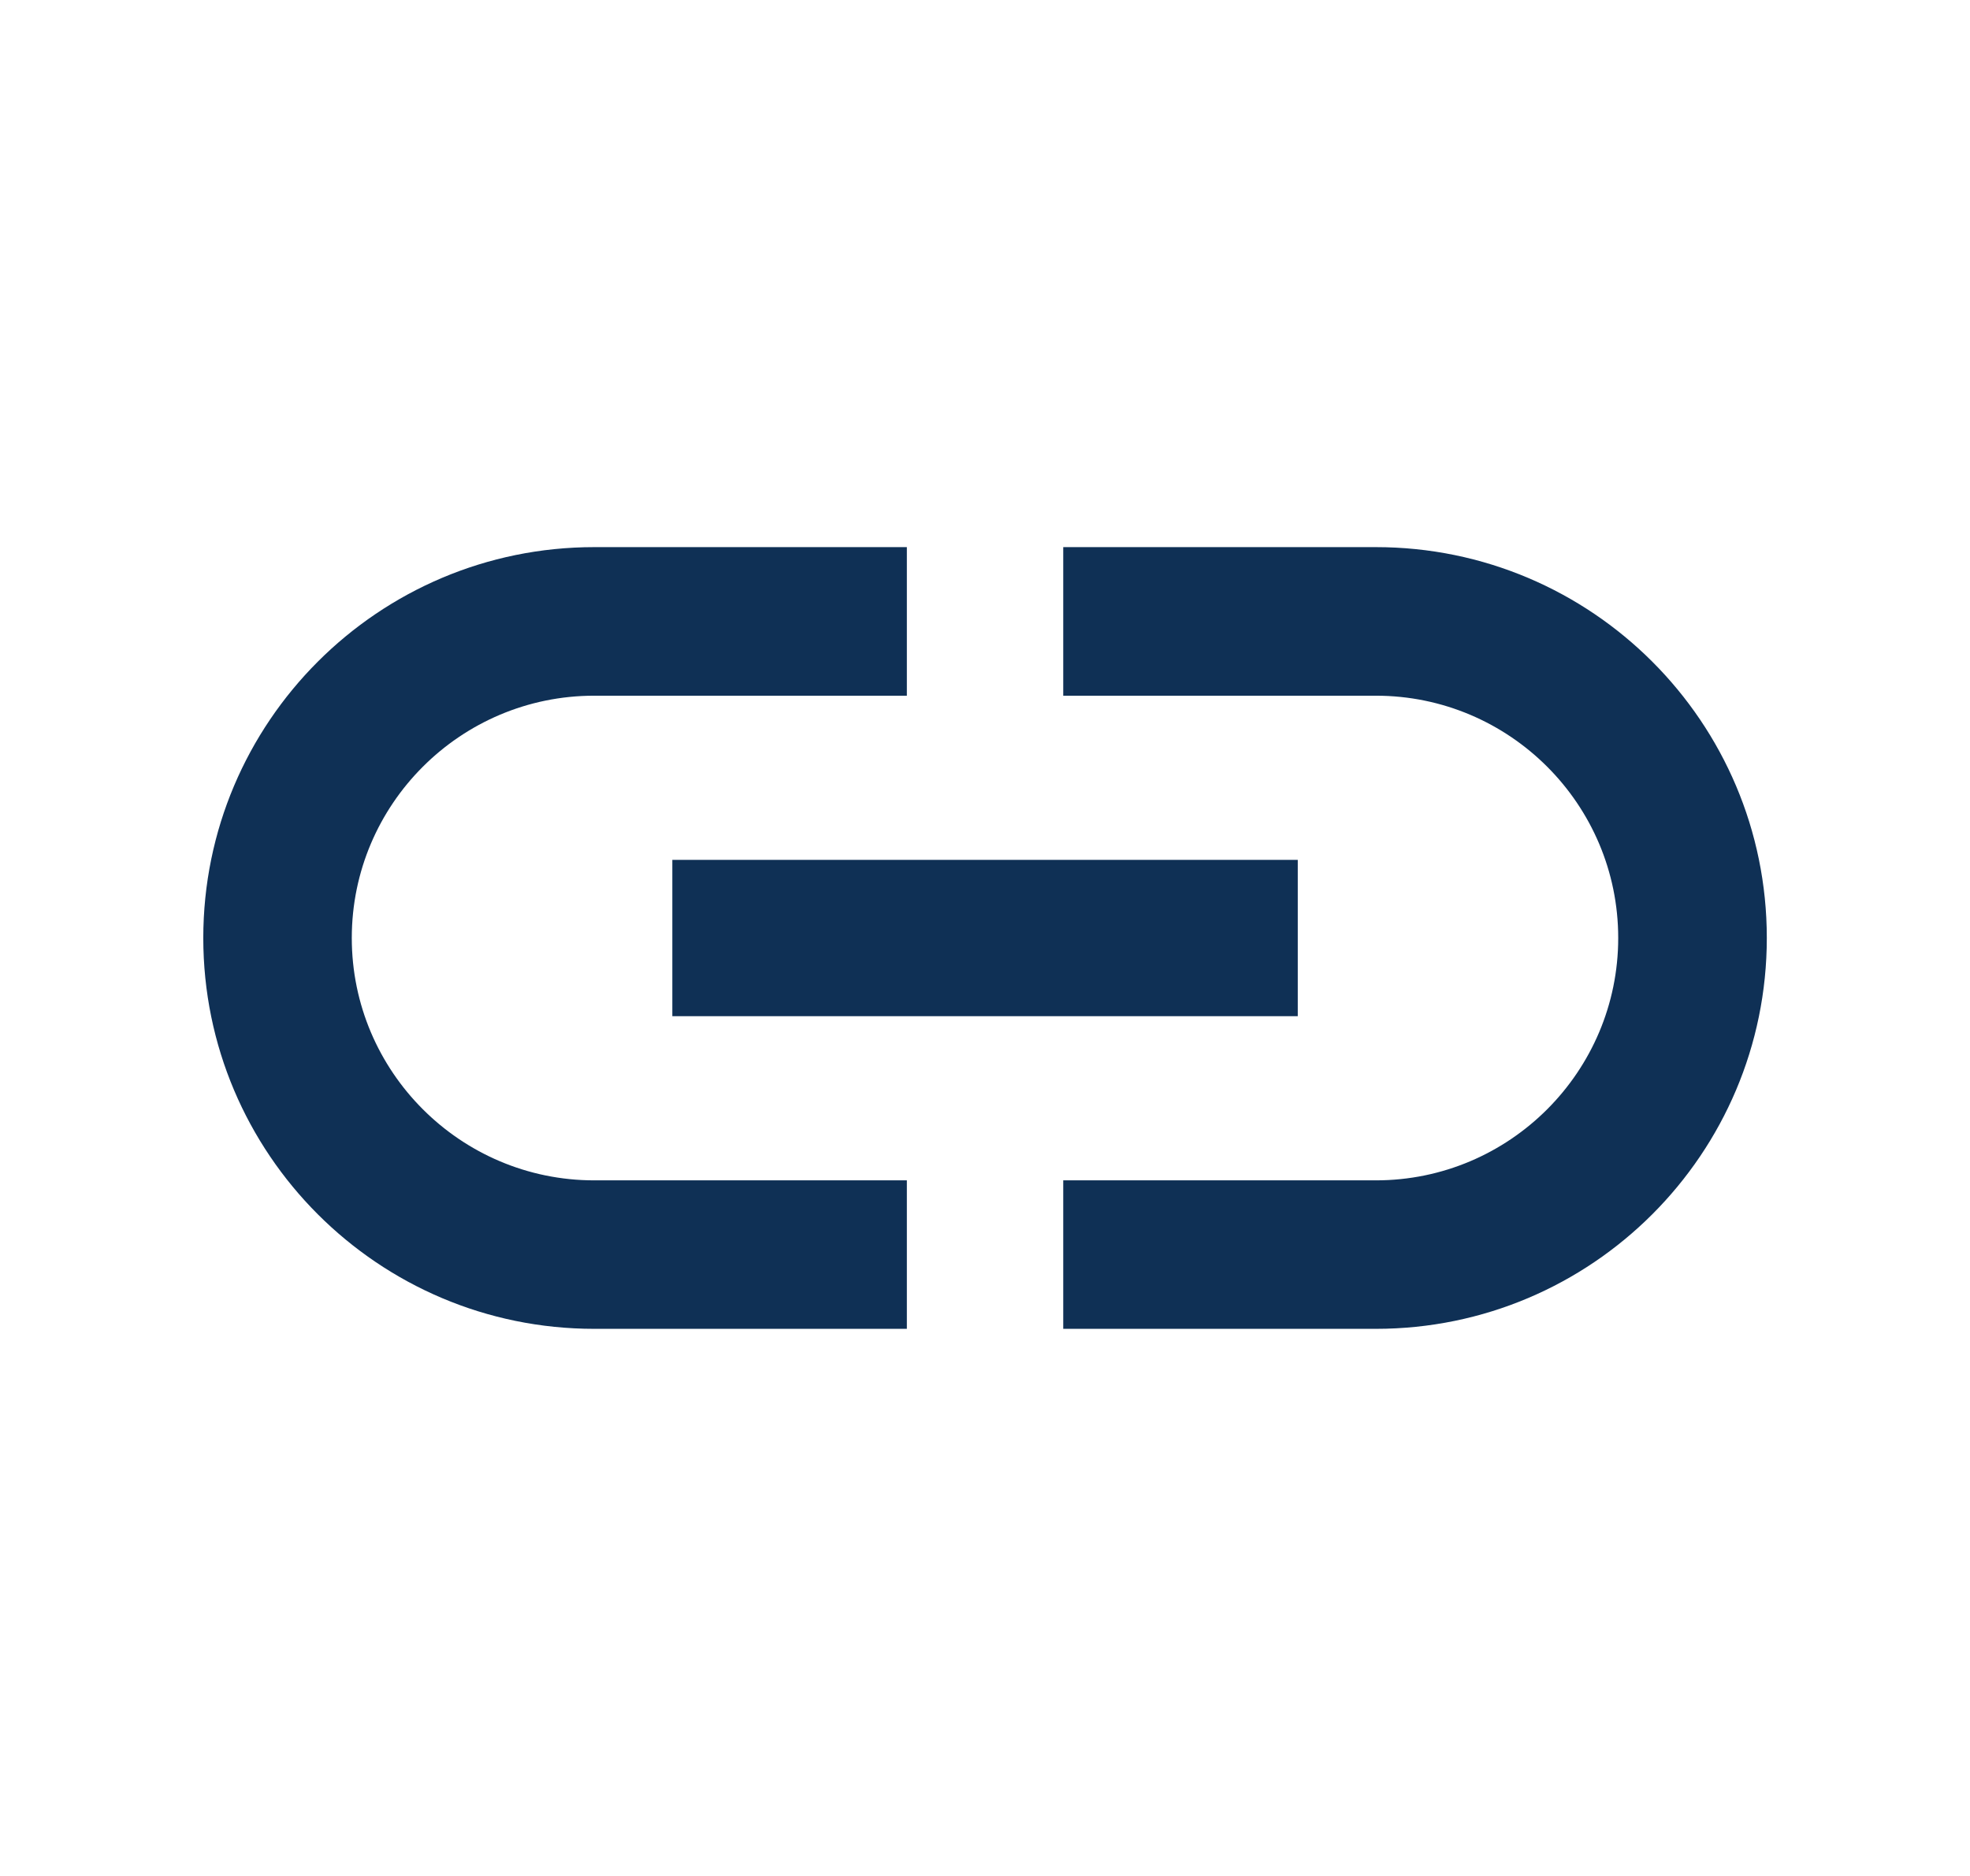 <svg width="21" height="20" viewBox="0 0 21 20" fill="none" xmlns="http://www.w3.org/2000/svg">
<path d="M3.75 10C3.75 8.575 4.909 7.417 6.334 7.417H9.667V5.833H6.334C4.034 5.833 2.167 7.7 2.167 10C2.167 12.3 4.034 14.167 6.334 14.167H9.667V12.584H6.334C4.909 12.584 3.75 11.425 3.75 10ZM7.167 10.834H13.834V9.167H7.167V10.834ZM14.667 5.833H11.334V7.417H14.667C16.092 7.417 17.25 8.575 17.25 10C17.25 11.425 16.092 12.584 14.667 12.584H11.334V14.167H14.667C16.967 14.167 18.834 12.3 18.834 10C18.834 7.7 16.967 5.833 14.667 5.833Z" fill="#0F3055"/>
</svg>

